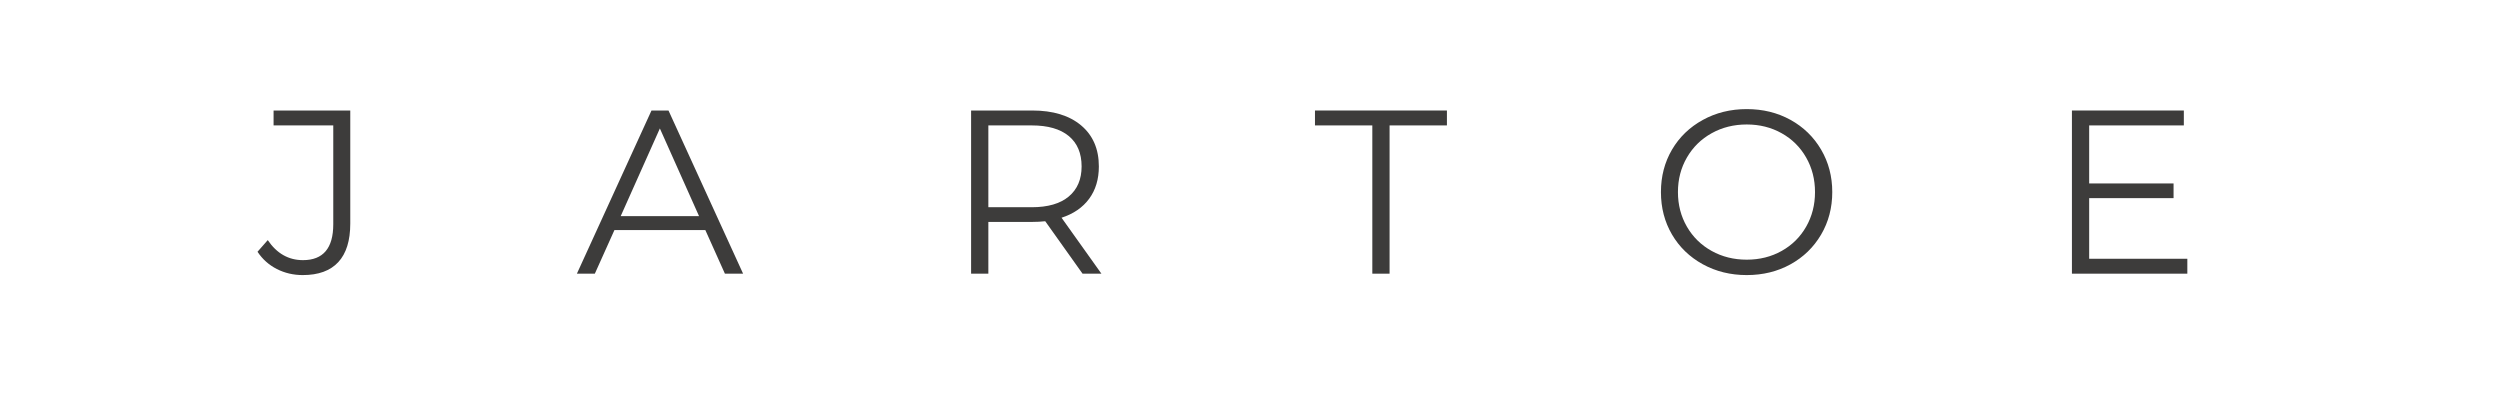 <svg xmlns="http://www.w3.org/2000/svg" xmlns:xlink="http://www.w3.org/1999/xlink" width="1890" zoomAndPan="magnify" viewBox="0 0 1417.5 222.75" height="297" preserveAspectRatio="xMidYMid meet" version="1.0"><defs><g/></defs><g fill="#3d3c3b" fill-opacity="1"><g transform="translate(146.666, 155.172)"><g><path d="M 24.984 0.797 C 19.691 0.797 14.797 -0.348 10.297 -2.641 C 5.805 -4.93 2.156 -8.191 -0.656 -12.422 L 5.156 -19.031 C 10.27 -11.457 16.922 -7.672 25.109 -7.672 C 36.566 -7.672 42.297 -14.453 42.297 -28.016 L 42.297 -84.062 L 8.453 -84.062 L 8.453 -92.516 L 51.938 -92.516 L 51.938 -28.422 C 51.938 -18.723 49.664 -11.426 45.125 -6.531 C 40.594 -1.645 33.879 0.797 24.984 0.797 Z M 24.984 0.797 "/></g></g></g><g fill="#3d3c3b" fill-opacity="1"><g transform="translate(252.544, 155.172)"><g/></g></g><g fill="#3d3c3b" fill-opacity="1"><g transform="translate(326.834, 155.172)"><g><path d="M 73.094 -24.719 L 21.547 -24.719 L 10.438 0 L 0.266 0 L 42.562 -92.516 L 52.203 -92.516 L 94.5 0 L 84.188 0 Z M 69.516 -32.641 L 47.312 -82.344 L 25.109 -32.641 Z M 69.516 -32.641 "/></g></g></g><g fill="#3d3c3b" fill-opacity="1"><g transform="translate(461.261, 155.172)"><g/></g></g><g fill="#3d3c3b" fill-opacity="1"><g transform="translate(535.551, 155.172)"><g><path d="M 78.25 0 L 57.094 -29.734 C 54.719 -29.473 52.254 -29.344 49.703 -29.344 L 24.844 -29.344 L 24.844 0 L 15.062 0 L 15.062 -92.516 L 49.703 -92.516 C 61.504 -92.516 70.754 -89.695 77.453 -84.062 C 84.148 -78.426 87.5 -70.672 87.5 -60.797 C 87.5 -53.578 85.672 -47.477 82.016 -42.5 C 78.359 -37.52 73.133 -33.926 66.344 -31.719 L 88.953 0 Z M 49.438 -37.672 C 58.594 -37.672 65.594 -39.695 70.438 -43.75 C 75.289 -47.801 77.719 -53.484 77.719 -60.797 C 77.719 -68.285 75.289 -74.035 70.438 -78.047 C 65.594 -82.055 58.594 -84.062 49.438 -84.062 L 24.844 -84.062 L 24.844 -37.672 Z M 49.438 -37.672 "/></g></g></g><g fill="#3d3c3b" fill-opacity="1"><g transform="translate(670.771, 155.172)"><g/></g></g><g fill="#3d3c3b" fill-opacity="1"><g transform="translate(745.061, 155.172)"><g><path d="M 33.047 -84.062 L 0.531 -84.062 L 0.531 -92.516 L 75.344 -92.516 L 75.344 -84.062 L 42.828 -84.062 L 42.828 0 L 33.047 0 Z M 33.047 -84.062 "/></g></g></g><g fill="#3d3c3b" fill-opacity="1"><g transform="translate(860.588, 155.172)"><g/></g></g><g fill="#3d3c3b" fill-opacity="1"><g transform="translate(934.877, 155.172)"><g><path d="M 55.516 0.797 C 46.348 0.797 38.039 -1.25 30.594 -5.344 C 23.145 -9.445 17.328 -15.066 13.141 -22.203 C 8.961 -29.336 6.875 -37.359 6.875 -46.266 C 6.875 -55.16 8.961 -63.176 13.141 -70.312 C 17.328 -77.445 23.145 -83.062 30.594 -87.156 C 38.039 -91.258 46.348 -93.312 55.516 -93.312 C 64.68 -93.312 72.941 -91.285 80.297 -87.234 C 87.648 -83.18 93.441 -77.562 97.672 -70.375 C 101.898 -63.195 104.016 -55.16 104.016 -46.266 C 104.016 -37.359 101.898 -29.312 97.672 -22.125 C 93.441 -14.945 87.648 -9.332 80.297 -5.281 C 72.941 -1.227 64.68 0.797 55.516 0.797 Z M 55.516 -7.938 C 62.828 -7.938 69.43 -9.586 75.328 -12.891 C 81.234 -16.191 85.859 -20.77 89.203 -26.625 C 92.555 -32.488 94.234 -39.035 94.234 -46.266 C 94.234 -53.484 92.555 -60.02 89.203 -65.875 C 85.859 -71.738 81.234 -76.32 75.328 -79.625 C 69.43 -82.938 62.828 -84.594 55.516 -84.594 C 48.203 -84.594 41.57 -82.938 35.625 -79.625 C 29.676 -76.32 25.004 -71.738 21.609 -65.875 C 18.211 -60.02 16.516 -53.484 16.516 -46.266 C 16.516 -39.035 18.211 -32.488 21.609 -26.625 C 25.004 -20.77 29.676 -16.191 35.625 -12.891 C 41.57 -9.586 48.203 -7.938 55.516 -7.938 Z M 55.516 -7.938 "/></g></g></g><g fill="#3d3c3b" fill-opacity="1"><g transform="translate(1085.43, 155.172)"><g/></g></g><g fill="#3d3c3b" fill-opacity="1"><g transform="translate(1159.719, 155.172)"><g><path d="M 80.5 -8.453 L 80.5 0 L 15.062 0 L 15.062 -92.516 L 78.516 -92.516 L 78.516 -84.062 L 24.844 -84.062 L 24.844 -51.156 L 72.688 -51.156 L 72.688 -42.828 L 24.844 -42.828 L 24.844 -8.453 Z M 80.5 -8.453 "/></g></g></g></svg>